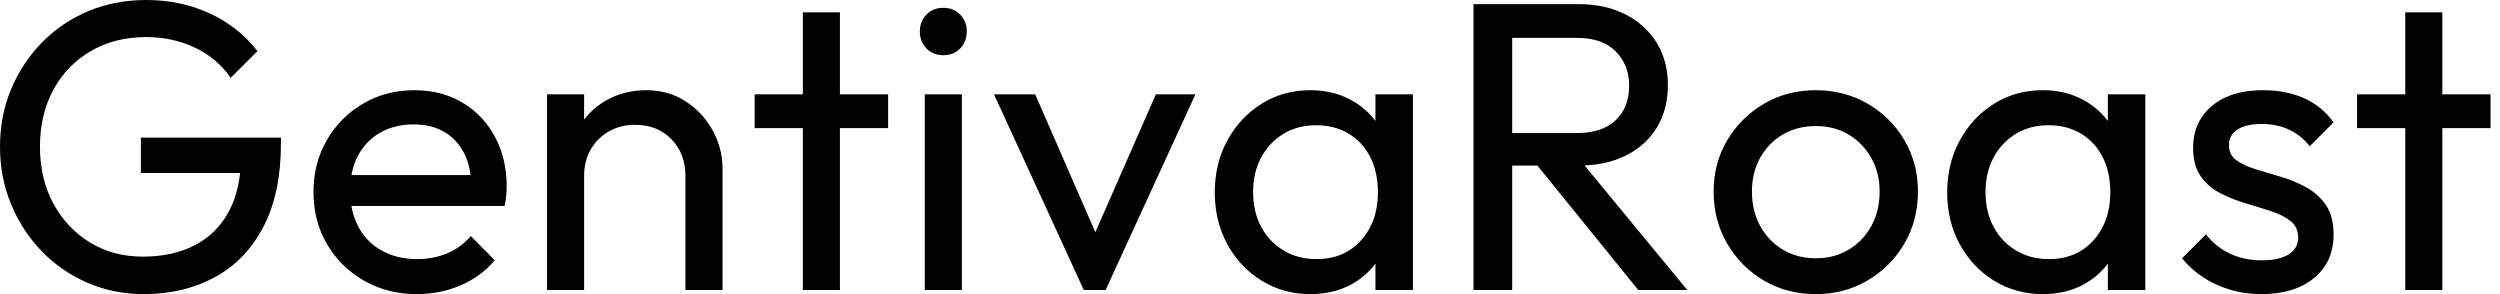 <svg baseProfile="full" height="28" version="1.1" viewBox="0 0 238 28" width="238" xmlns="http://www.w3.org/2000/svg" xmlns:ev="http://www.w3.org/2001/xml-events" xmlns:xlink="http://www.w3.org/1999/xlink"><defs /><g><path d="M15.529 28.0Q12.667 28.0 10.176 26.922Q7.686 25.843 5.824 23.922Q3.961 22.0 2.902 19.451Q1.843 16.902 1.843 13.961Q1.843 11.02 2.902 8.49Q3.961 5.961 5.843 4.039Q7.725 2.118 10.255 1.059Q12.784 0.0 15.765 0.0Q19.02 0.0 21.765 1.255Q24.51 2.51 26.353 4.863L23.804 7.412Q22.51 5.529 20.392 4.529Q18.275 3.529 15.765 3.529Q12.784 3.529 10.49 4.863Q8.196 6.196 6.922 8.549Q5.647 10.902 5.647 13.961Q5.647 17.059 6.941 19.412Q8.235 21.765 10.431 23.098Q12.627 24.431 15.451 24.431Q18.314 24.431 20.412 23.333Q22.51 22.235 23.647 20.098Q24.784 17.961 24.784 14.863L27.02 16.471H15.255V13.098H28.588V13.647Q28.588 18.392 26.922 21.588Q25.255 24.784 22.294 26.392Q19.333 28.0 15.529 28.0Z M41.529 28.0Q38.745 28.0 36.51 26.725Q34.275 25.451 32.98 23.255Q31.686 21.059 31.686 18.275Q31.686 15.529 32.961 13.333Q34.235 11.137 36.412 9.863Q38.588 8.588 41.294 8.588Q43.882 8.588 45.863 9.765Q47.843 10.941 48.961 13.02Q50.078 15.098 50.078 17.725Q50.078 18.118 50.039 18.569Q50.0 19.02 49.882 19.608H34.157V16.667H48.0L46.706 17.804Q46.706 15.922 46.039 14.608Q45.373 13.294 44.157 12.569Q42.941 11.843 41.216 11.843Q39.412 11.843 38.039 12.627Q36.667 13.412 35.922 14.824Q35.176 16.235 35.176 18.157Q35.176 20.118 35.961 21.588Q36.745 23.059 38.196 23.863Q39.647 24.667 41.529 24.667Q43.098 24.667 44.412 24.118Q45.725 23.569 46.667 22.471L48.941 24.784Q47.608 26.353 45.667 27.176Q43.725 28.0 41.529 28.0Z M67.098 27.608V16.745Q67.098 14.627 65.765 13.255Q64.431 11.882 62.314 11.882Q60.902 11.882 59.804 12.51Q58.706 13.137 58.078 14.235Q57.451 15.333 57.451 16.745L56.0 15.922Q56.0 13.804 56.941 12.157Q57.882 10.51 59.569 9.549Q61.255 8.588 63.373 8.588Q65.49 8.588 67.118 9.647Q68.745 10.706 69.686 12.412Q70.627 14.118 70.627 16.039V27.608ZM53.922 27.608V8.98H57.451V27.608Z M78.275 27.608V1.176H81.804V27.608ZM73.686 12.196V8.98H86.392V12.196Z M89.882 27.608V8.98H93.412V27.608ZM91.647 5.255Q90.667 5.255 90.039 4.608Q89.412 3.961 89.412 2.98Q89.412 2.039 90.039 1.392Q90.667 0.745 91.647 0.745Q92.627 0.745 93.255 1.392Q93.882 2.039 93.882 2.98Q93.882 3.961 93.255 4.608Q92.627 5.255 91.647 5.255Z M105.02 27.608 96.471 8.98H100.392L107.255 24.706H104.98L111.882 8.98H115.647L107.098 27.608Z M126.588 28.0Q124.039 28.0 121.961 26.725Q119.882 25.451 118.686 23.255Q117.49 21.059 117.49 18.314Q117.49 15.569 118.686 13.373Q119.882 11.176 121.941 9.882Q124.0 8.588 126.588 8.588Q128.706 8.588 130.373 9.471Q132.039 10.353 133.059 11.902Q134.078 13.451 134.196 15.49V21.098Q134.078 23.098 133.078 24.667Q132.078 26.235 130.412 27.118Q128.745 28.0 126.588 28.0ZM127.176 24.667Q129.804 24.667 131.412 22.882Q133.02 21.098 133.02 18.314Q133.02 16.392 132.294 14.961Q131.569 13.529 130.235 12.725Q128.902 11.922 127.137 11.922Q125.373 11.922 124.02 12.745Q122.667 13.569 121.902 15Q121.137 16.431 121.137 18.275Q121.137 20.157 121.902 21.588Q122.667 23.02 124.039 23.843Q125.412 24.667 127.176 24.667ZM132.784 27.608V22.588L133.451 18.039L132.784 13.529V8.98H136.353V27.608Z M144.588 15.765V12.667H151.961Q154.353 12.667 155.647 11.451Q156.941 10.235 156.941 8.157Q156.941 6.196 155.667 4.902Q154.392 3.608 152.0 3.608H144.588V0.392H152.118Q154.706 0.392 156.627 1.392Q158.549 2.392 159.588 4.118Q160.627 5.843 160.627 8.078Q160.627 10.392 159.588 12.118Q158.549 13.843 156.627 14.804Q154.706 15.765 152.118 15.765ZM142.118 27.608V0.392H145.804V27.608ZM157.804 27.608 147.922 15.412 151.412 14.196 162.471 27.608Z M174.706 28.0Q171.961 28.0 169.765 26.706Q167.569 25.412 166.275 23.196Q164.98 20.98 164.98 18.235Q164.98 15.529 166.275 13.353Q167.569 11.176 169.765 9.882Q171.961 8.588 174.706 8.588Q177.412 8.588 179.627 9.863Q181.843 11.137 183.137 13.333Q184.431 15.529 184.431 18.235Q184.431 20.98 183.137 23.196Q181.843 25.412 179.627 26.706Q177.412 28.0 174.706 28.0ZM174.706 24.588Q176.471 24.588 177.843 23.765Q179.216 22.941 180.0 21.51Q180.784 20.078 180.784 18.235Q180.784 16.431 179.98 15.02Q179.176 13.608 177.824 12.804Q176.471 12 174.706 12Q172.941 12 171.569 12.804Q170.196 13.608 169.412 15.02Q168.627 16.431 168.627 18.235Q168.627 20.078 169.412 21.51Q170.196 22.941 171.569 23.765Q172.941 24.588 174.706 24.588Z M196.314 28.0Q193.765 28.0 191.686 26.725Q189.608 25.451 188.412 23.255Q187.216 21.059 187.216 18.314Q187.216 15.569 188.412 13.373Q189.608 11.176 191.667 9.882Q193.725 8.588 196.314 8.588Q198.431 8.588 200.098 9.471Q201.765 10.353 202.784 11.902Q203.804 13.451 203.922 15.49V21.098Q203.804 23.098 202.804 24.667Q201.804 26.235 200.137 27.118Q198.471 28.0 196.314 28.0ZM196.902 24.667Q199.529 24.667 201.137 22.882Q202.745 21.098 202.745 18.314Q202.745 16.392 202.02 14.961Q201.294 13.529 199.961 12.725Q198.627 11.922 196.863 11.922Q195.098 11.922 193.745 12.745Q192.392 13.569 191.627 15Q190.863 16.431 190.863 18.275Q190.863 20.157 191.627 21.588Q192.392 23.02 193.765 23.843Q195.137 24.667 196.902 24.667ZM202.51 27.608V22.588L203.176 18.039L202.51 13.529V8.98H206.078V27.608Z M217.137 28.0Q215.569 28.0 214.176 27.588Q212.784 27.176 211.608 26.412Q210.431 25.647 209.569 24.588L211.843 22.314Q212.863 23.569 214.196 24.176Q215.529 24.784 217.176 24.784Q218.824 24.784 219.725 24.216Q220.627 23.647 220.627 22.627Q220.627 21.608 219.902 21.039Q219.176 20.471 218.039 20.098Q216.902 19.725 215.627 19.353Q214.353 18.98 213.216 18.392Q212.078 17.804 211.353 16.784Q210.627 15.765 210.627 14.078Q210.627 12.392 211.451 11.157Q212.275 9.922 213.745 9.255Q215.216 8.588 217.294 8.588Q219.49 8.588 221.196 9.353Q222.902 10.118 224.0 11.647L221.725 13.922Q220.941 12.902 219.784 12.353Q218.627 11.804 217.176 11.804Q215.647 11.804 214.843 12.333Q214.039 12.863 214.039 13.804Q214.039 14.745 214.745 15.255Q215.451 15.765 216.608 16.118Q217.765 16.471 219.02 16.843Q220.275 17.216 221.412 17.843Q222.549 18.471 223.275 19.529Q224.0 20.588 224.0 22.314Q224.0 24.941 222.137 26.471Q220.275 28.0 217.137 28.0Z M230.824 27.608V1.176H234.353V27.608ZM226.235 12.196V8.98H238.941V12.196Z " fill="rgb(0,0,0)" transform="translate(-1.843, 0)" /></g></svg>